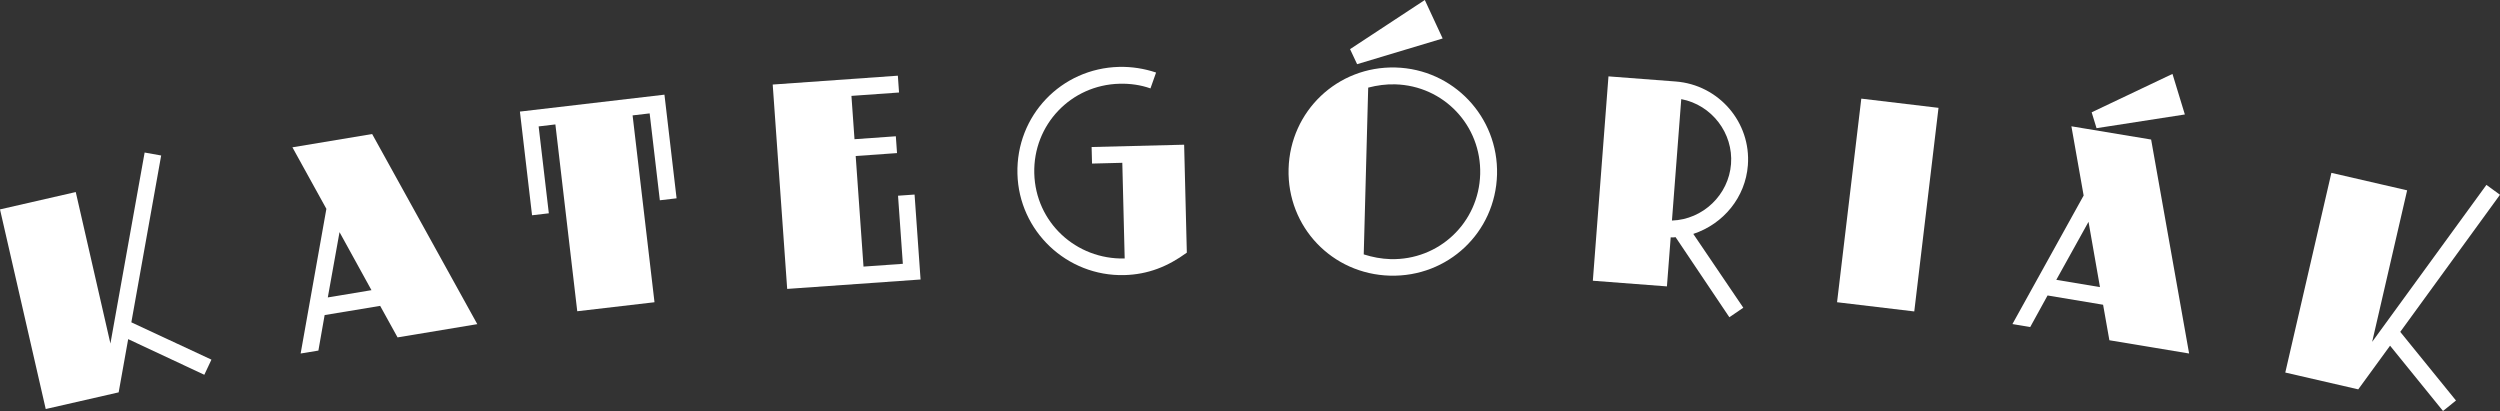 <?xml version="1.0" encoding="utf-8"?>
<!-- Generator: Adobe Illustrator 16.0.3, SVG Export Plug-In . SVG Version: 6.00 Build 0)  -->
<!DOCTYPE svg PUBLIC "-//W3C//DTD SVG 1.1//EN" "http://www.w3.org/Graphics/SVG/1.1/DTD/svg11.dtd">
<svg version="1.1" id="Capa_1" xmlns="http://www.w3.org/2000/svg" xmlns:xlink="http://www.w3.org/1999/xlink" x="0px" y="0px"
	 width="280px" height="46.029px" viewBox="0 0 280 46.029" enable-background="new 0 0 280 46.029" xml:space="preserve">
<rect x="0" y="0" width="280" height="46.029" fill="#333333" stroke="none"/>
<g>
	<path fill="#FFFFFF" d="M22.883,41.975l-8.527-3.992l-1.066,5.961l-8.168,1.867L0,23.452l8.484-1.943l3.883,16.967l3.832-21.393
		l1.852,0.332L14.711,36.1l8.969,4.18L22.883,41.975z"/>
	<path fill="#FFFFFF" d="M44.527,37.788l-1.949-3.531l-6.219,1.031l-0.699,3.977l-1.988,0.328l2.883-16.203l-3.805-6.893l8.93-1.488
		l11.777,21.295L44.527,37.788z M38.027,25.999l-1.313,7.313l4.891-0.813L38.027,25.999z"/>
	<path fill="#FFFFFF" d="M73.902,22.43l-1.141-9.73l-1.91,0.223l2.453,20.928l-8.652,1.008l-2.449-20.924l-1.875,0.223l1.141,9.732
		l-1.879,0.219L58.23,12.497l16.188-1.895l1.359,11.609L73.902,22.43z"/>
	<path fill="#FFFFFF" d="M88.164,32.358L86.543,9.469l14.016-0.992l0.133,1.883l-5.332,0.379l0.344,4.852l4.629-0.328l0.133,1.883
		l-4.629,0.328l0.875,12.385l4.406-0.313l-0.539-7.627l1.852-0.129l0.672,9.514L88.164,32.358z"/>
	<path fill="#FFFFFF" d="M125.914,30.811c-6.43,0.156-11.805-4.93-11.961-11.354c-0.164-6.496,4.891-11.805,11.383-11.965
		c1.406-0.035,2.82,0.188,4.145,0.633l-0.629,1.777c-1.098-0.391-2.285-0.555-3.469-0.523c-5.438,0.137-9.68,4.594-9.543,10.031
		c0.137,5.502,4.688,9.674,10.125,9.541l-0.266-10.717l-3.391,0.086l-0.047-1.855l10.363-0.258l0.301,12.088
		C130.785,29.858,128.57,30.741,125.914,30.811z"/>
	<path fill="#FFFFFF" d="M155.684,30.874c-6.492-0.172-11.535-5.461-11.363-11.951c0.172-6.492,5.492-11.535,11.984-11.363
		c6.461,0.176,11.535,5.527,11.363,11.988C167.492,26.038,162.176,31.045,155.684,30.874z M151.996,7.188l-0.789-1.684L159.578,0
		l2,4.309L151.996,7.188z M156.254,9.446c-1.023-0.027-2.016,0.109-3.016,0.367l-0.5,18.678c0.984,0.313,1.973,0.5,2.996,0.531
		c5.438,0.141,9.898-4.086,10.047-9.525C165.926,14.059,161.695,9.594,156.254,9.446z"/>
	<path fill="#FFFFFF" d="M193.688,35.53l-6.023-8.969c-0.133,0.023-0.293,0.047-0.547,0.023l-0.422,5.492l-8.297-0.633l1.75-22.889
		l7.531,0.574c4.82,0.371,8.449,4.563,8.082,9.383c-0.273,3.578-2.719,6.564-6.113,7.689l5.602,8.266L193.688,35.53z
		 M188.301,11.102l-1.043,13.6c3.48-0.117,6.355-2.885,6.617-6.334C194.141,14.922,191.719,11.75,188.301,11.102z"/>
	<path fill="#FFFFFF" d="M205.75,33.85l2.715-22.803l8.648,1.031l-2.715,22.803L205.75,33.85z"/>
	<path fill="#FFFFFF" d="M236.25,38.108l-0.703-3.977l-6.219-1.039l-1.945,3.539l-1.992-0.336l7.977-14.396l-1.371-7.754l8.93,1.484
		l4.254,23.963L236.25,38.108z M233.914,24.842l-3.609,6.5l4.891,0.813L233.914,24.842z M234.813,14.356l-0.547-1.777l9.051-4.301
		l1.387,4.543L234.813,14.356z"/>
	<path fill="#FFFFFF" d="M273.617,46.03l-5.93-7.313l-3.563,4.891l-8.172-1.883l5.164-22.365l8.484,1.957l-3.918,16.971
		l12.797-17.58l1.52,1.105L268.828,37.17l6.242,7.688L273.617,46.03z"/>
</g>
</svg>
